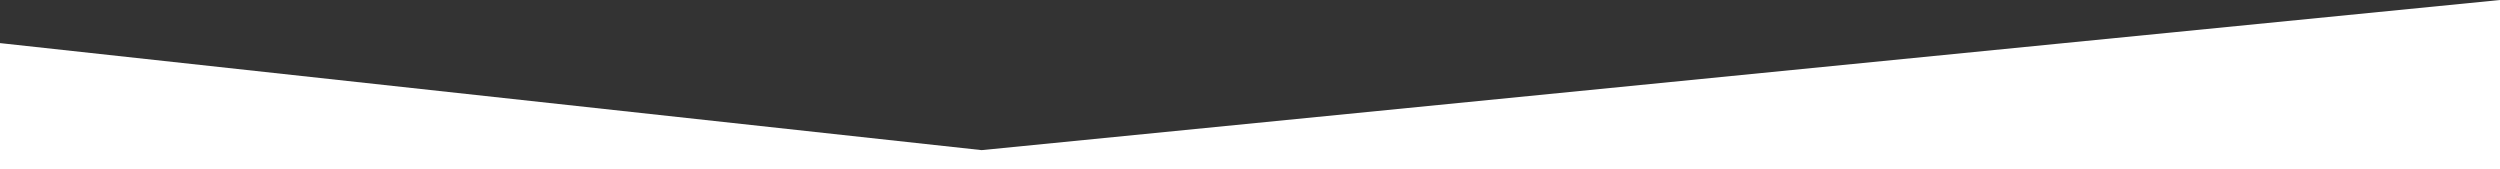 <?xml version="1.0" encoding="UTF-8"?> <!-- Generator: Adobe Illustrator 16.0.0, SVG Export Plug-In . SVG Version: 6.00 Build 0) --> <svg xmlns="http://www.w3.org/2000/svg" xmlns:xlink="http://www.w3.org/1999/xlink" id="Layer_1" x="0px" y="0px" width="1999.997px" height="135.588px" viewBox="0 0 1999.997 135.588" xml:space="preserve"><rect x="0" y="0" width="1999.997" height="135.588" fill="#333333" stroke="none"/>  <polygon fill="#FFFFFF" points="1999.997,0 785.288,120.101 0,34.482 0,135.588 1999.997,135.588 "></polygon> </svg> 